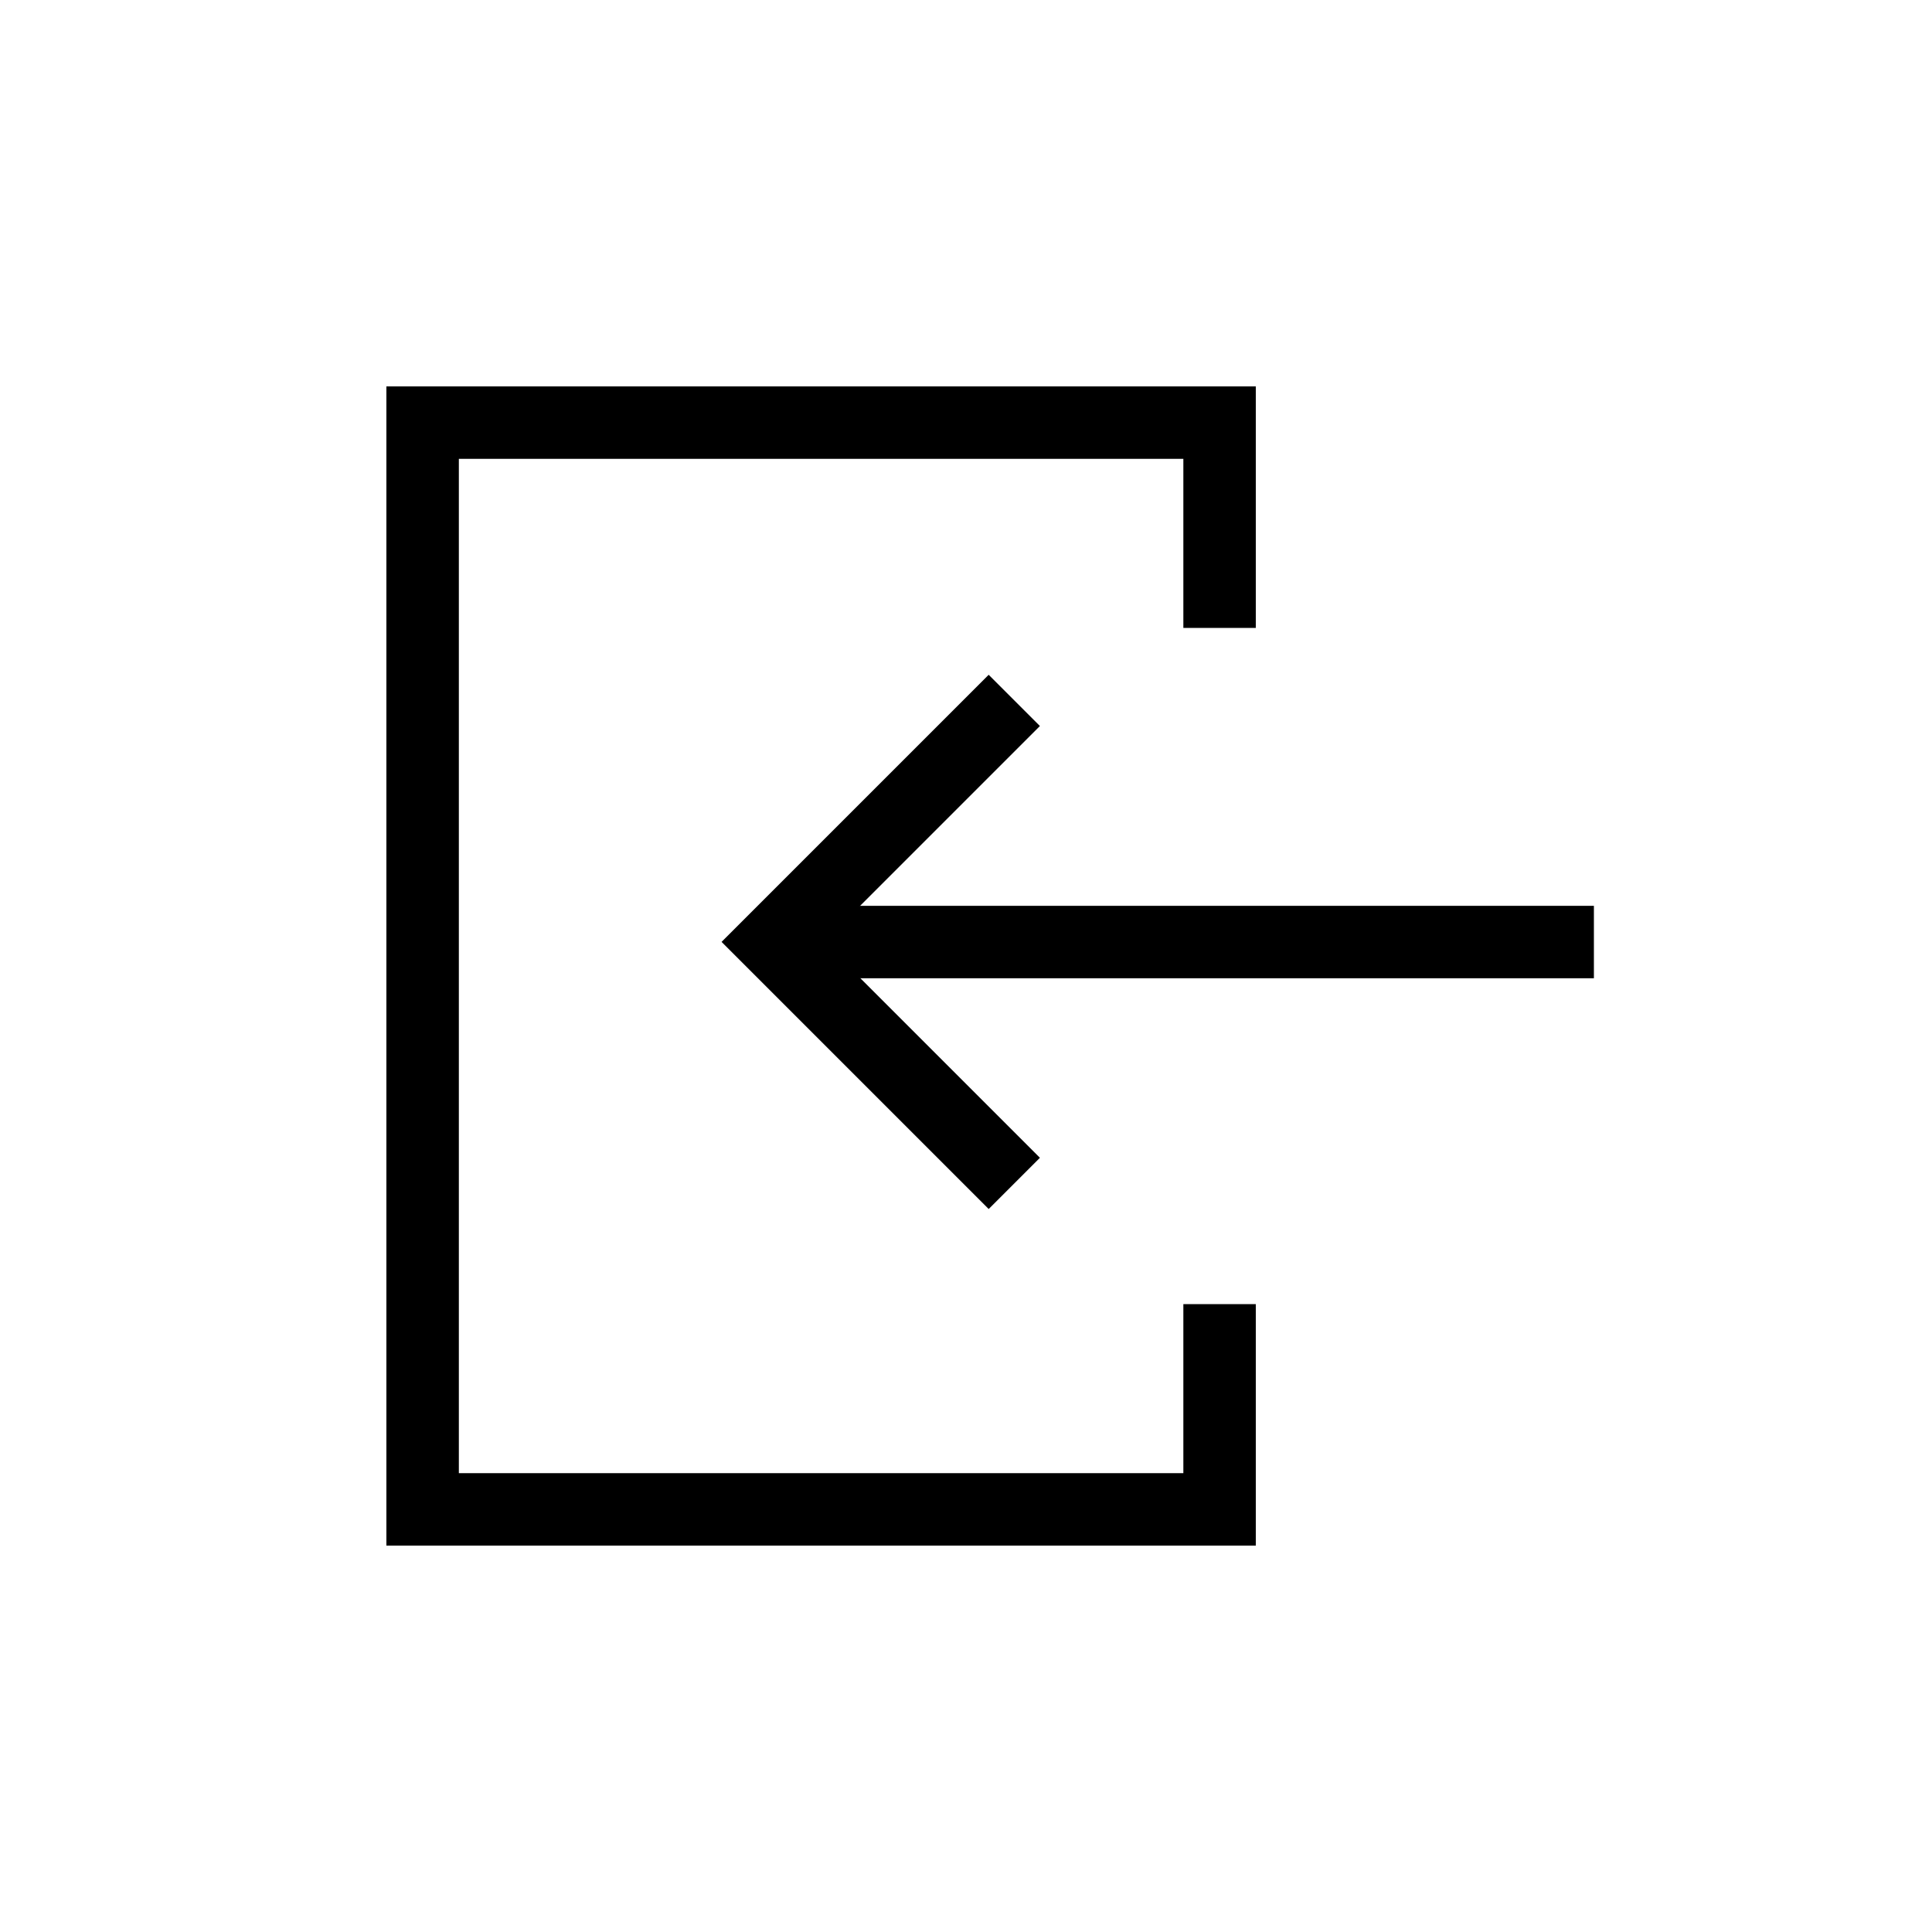 <svg xmlns="http://www.w3.org/2000/svg" width="40" height="40" viewBox="0 0 40 40">
    <defs>
        <clipPath id="6vfc32tsla">
            <path data-name="빼기 30" d="M18 24H0V0h18v5h-2v14h2v5z" transform="translate(-14269 -24267)" style="fill:#ff8282"/>
        </clipPath>
    </defs>
    <path data-name="사각형 26362" style="fill:transparent;opacity:.36" d="M0 0h40v40H0z"/>
    <g data-name="그룹 28899">
        <path data-name="사각형 26360" transform="translate(5 5)" style="fill:transparent;opacity:.36" d="M0 0h30v30H0z"/>
        <g data-name="그룹 31927">
            <g data-name="그룹 31925">
                <path data-name="패스 4097" d="m13120.268-242.456-5 5 5 5" transform="translate(-13099.268 256.957)" style="stroke:#000;stroke-width:1.5px;fill:none"/>
                <path data-name="패스 4098" d="M13115.268-238.1h16" transform="rotate(180 6574.134 -109.298)" style="stroke:#000;stroke-width:1.5px;fill:none"/>
            </g>
            <g data-name="마스크 그룹 558" transform="translate(14277 24275)" style="clip-path:url(#6vfc32tsla)">
                <g data-name="사각형 31194" style="stroke:#000;stroke-width:1.5px;fill:none">
                    <path style="stroke:none" d="M0 0h18v24H0z" transform="translate(-14269 -24267)"/>
                    <path style="fill:none" d="M.75.75h16.5v22.5H.75z" transform="translate(-14269 -24267)"/>
                </g>
            </g>
        </g>
    </g>
</svg>
